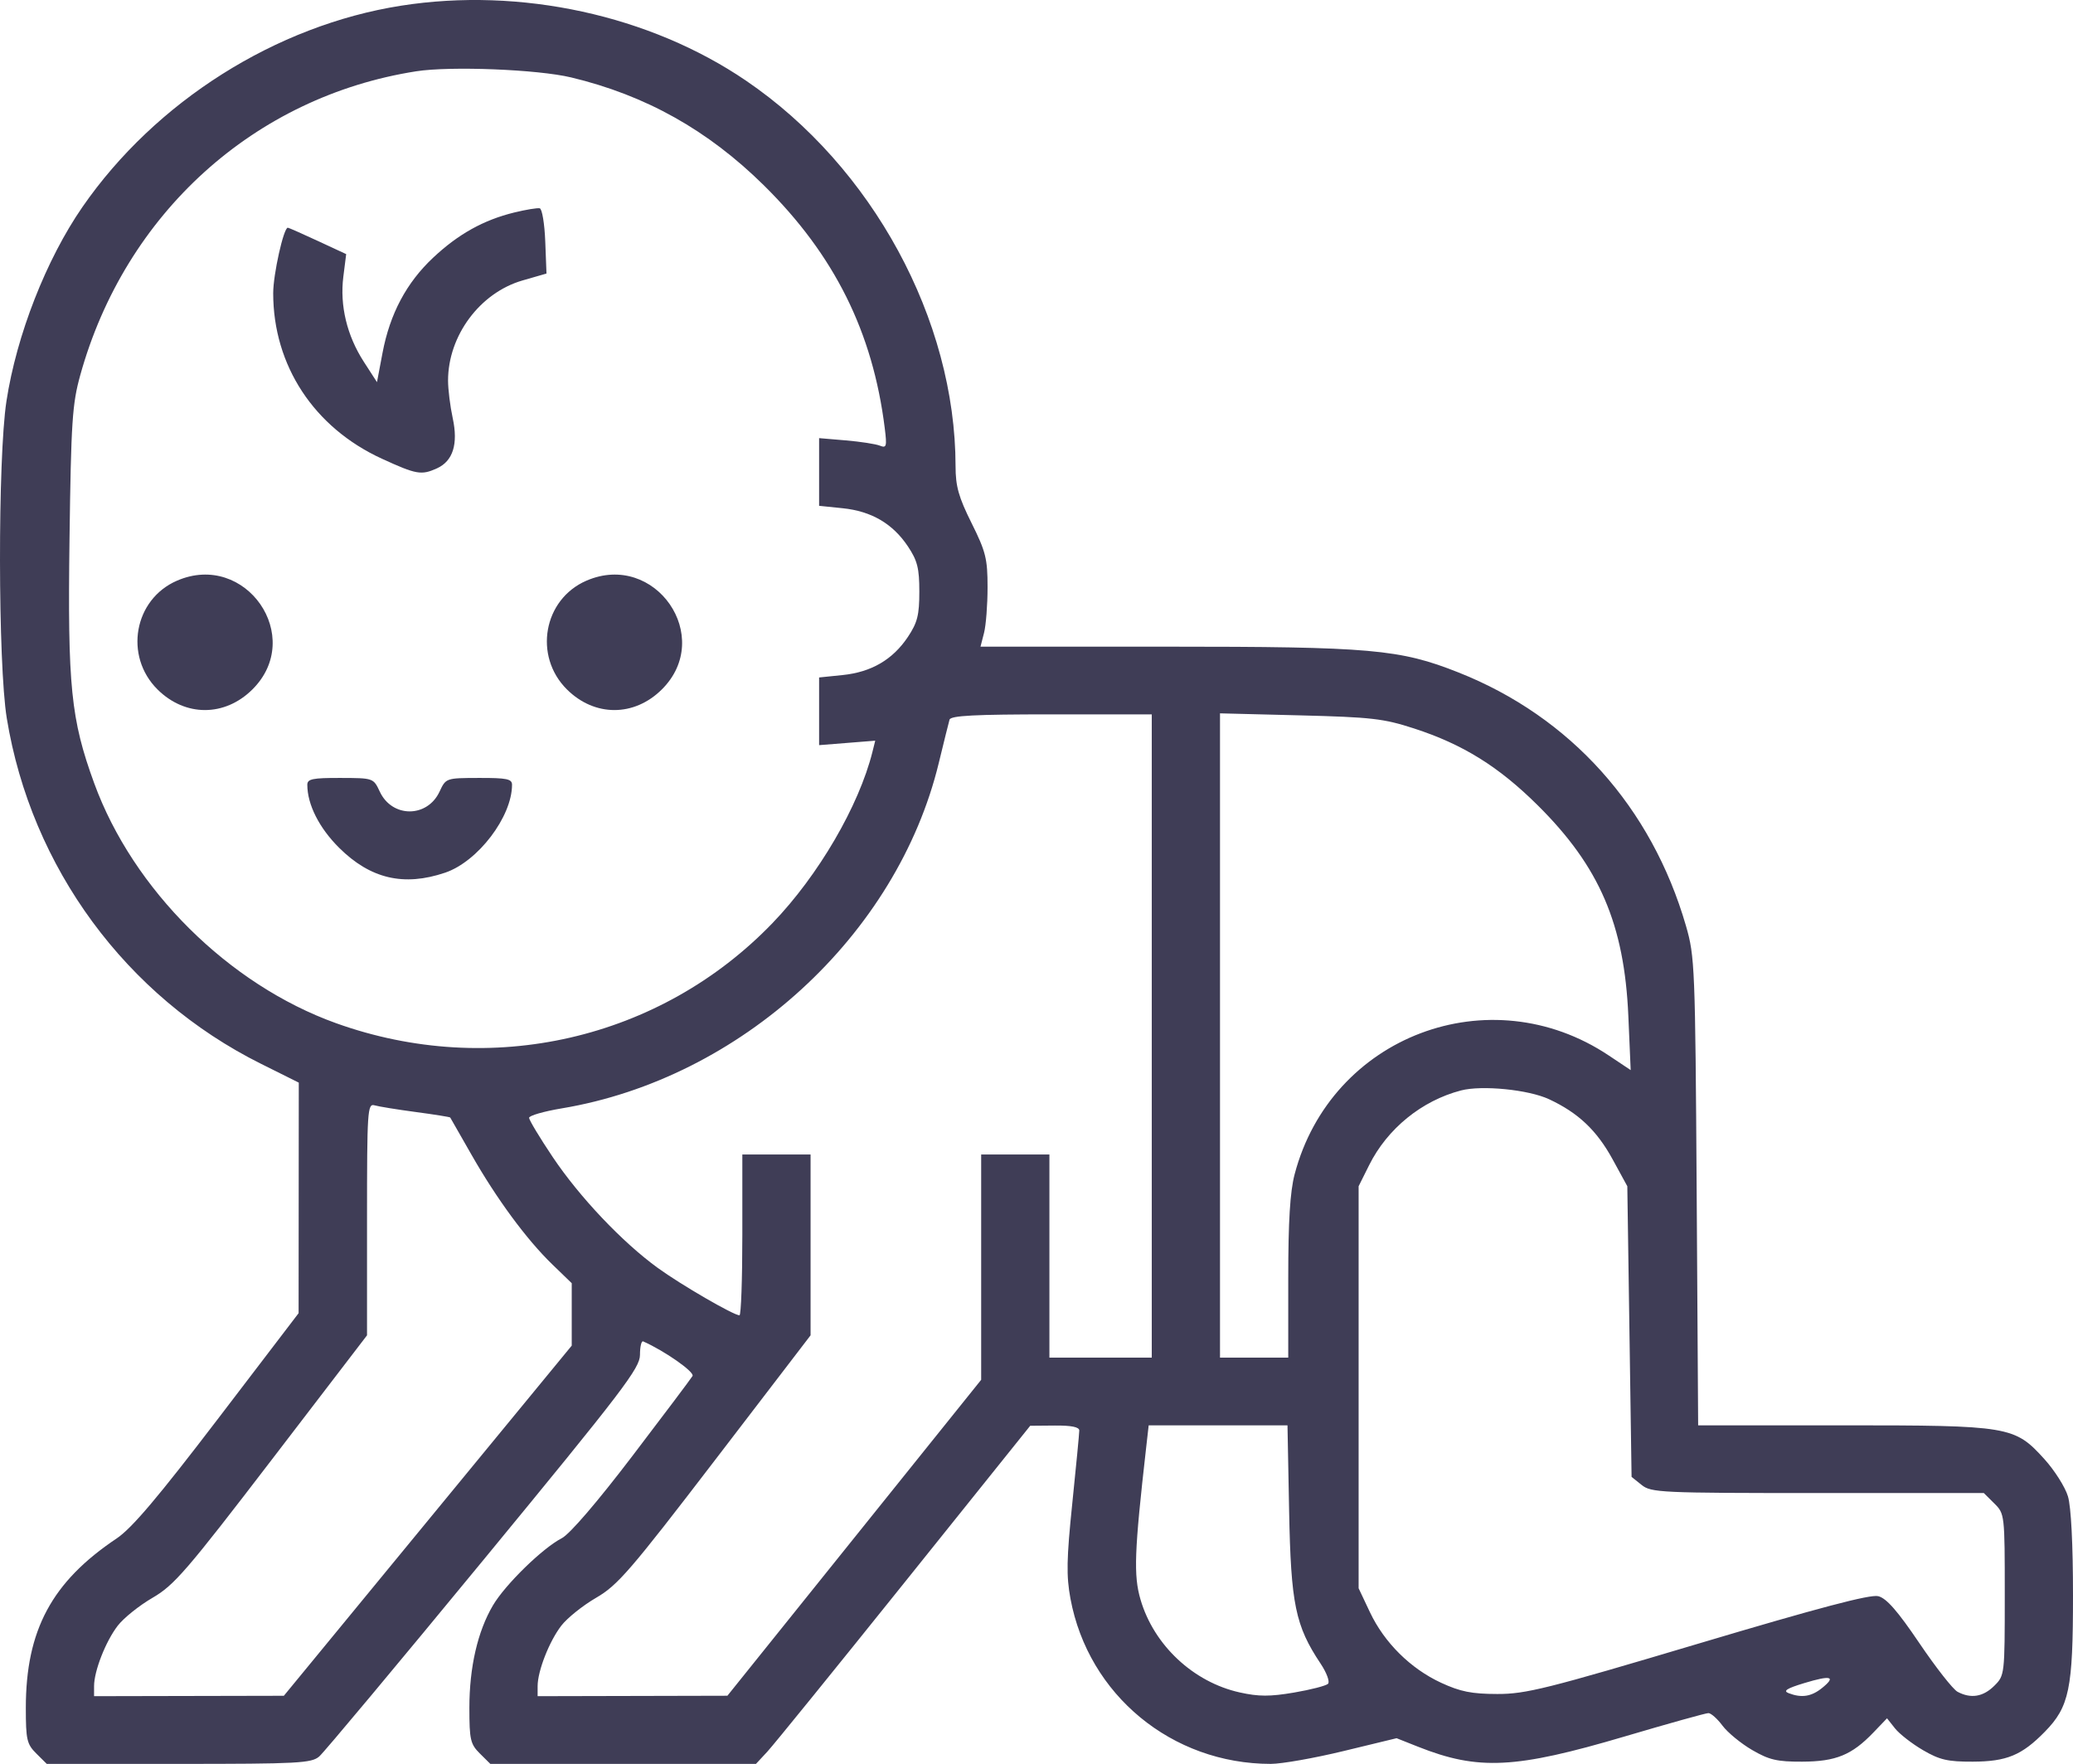<?xml version="1.0" encoding="UTF-8"?> <svg xmlns="http://www.w3.org/2000/svg" width="268" height="228" viewBox="0 0 268 228" fill="none"> <path fill-rule="evenodd" clip-rule="evenodd" d="M51.86 0.734C35.677 3.271 20.102 13.108 10.662 26.751C5.976 33.524 2.139 43.326 0.833 51.859C-0.299 59.25 -0.27 85.824 0.877 92.84C4.032 112.141 16.302 128.818 33.744 137.508L38.627 139.941L38.615 154.842L38.604 169.742L28.162 183.418C20.411 193.569 17.04 197.549 15.079 198.861C6.694 204.469 3.339 210.726 3.339 220.755C3.339 224.867 3.471 225.447 4.692 226.657L6.045 228H23.102C38.556 228 40.263 227.91 41.27 227.043C41.882 226.516 51.462 215.05 62.559 201.564C80.557 179.691 82.737 176.835 82.737 175.124C82.737 174.07 82.923 173.289 83.15 173.389C85.927 174.616 89.832 177.355 89.531 177.863C89.324 178.21 85.816 182.875 81.734 188.23C77.207 194.168 73.656 198.302 72.629 198.828C70.158 200.096 65.325 204.81 63.733 207.505C61.751 210.86 60.682 215.503 60.682 220.755C60.682 224.867 60.815 225.447 62.035 226.657L63.389 228H80.561H97.733L99.195 226.426C99.999 225.56 107.976 215.726 116.922 204.572L133.188 184.293L136.359 184.266C138.509 184.247 139.529 184.454 139.529 184.909C139.529 185.278 139.123 189.512 138.627 194.319C137.885 201.508 137.843 203.693 138.39 206.64C140.699 219.087 151.508 228 164.292 228C165.699 228 169.933 227.253 173.701 226.34L180.553 224.68L183.336 225.785C191.125 228.874 195.904 228.634 210.078 224.444C215.674 222.789 220.527 221.436 220.864 221.436C221.201 221.436 222.019 222.163 222.682 223.053C223.345 223.943 225.066 225.358 226.508 226.199C228.713 227.484 229.74 227.724 232.988 227.712C237.344 227.696 239.404 226.853 242.192 223.947L243.956 222.107L244.99 223.413C245.56 224.131 247.186 225.396 248.604 226.223C250.764 227.483 251.809 227.724 255.043 227.712C259.429 227.696 261.382 226.885 264.355 223.849C267.525 220.61 268 218.314 268 206.222C268 199.582 267.754 194.763 267.344 193.409C266.984 192.215 265.616 190.055 264.305 188.608C260.439 184.342 259.821 184.238 238.157 184.238H219.539L219.347 154.016C219.163 124.981 219.109 123.631 217.964 119.678C213.519 104.33 203.044 92.662 188.557 86.922C180.964 83.913 177.259 83.587 150.716 83.587H126.76L127.217 81.809C127.469 80.831 127.674 78.171 127.673 75.898C127.673 72.226 127.442 71.302 125.606 67.616C123.931 64.255 123.538 62.859 123.536 60.262C123.516 41.312 112.779 21.549 96.466 10.44C84.009 1.957 67.276 -1.685 51.86 0.734ZM73.844 10.009C83.481 12.319 91.517 16.82 98.757 23.961C107.872 32.954 112.836 42.922 114.381 55.336C114.677 57.713 114.61 57.951 113.749 57.605C113.22 57.392 111.237 57.086 109.341 56.925L105.895 56.633V61.007V65.382L108.937 65.694C112.655 66.074 115.414 67.686 117.373 70.622C118.605 72.469 118.852 73.447 118.852 76.475C118.852 79.504 118.605 80.481 117.373 82.329C115.414 85.264 112.655 86.876 108.937 87.257L105.895 87.569V91.944V96.318L109.523 96.029L113.152 95.74L112.791 97.185C111.039 104.185 105.801 113.159 99.873 119.314C85.355 134.39 63.408 139.423 43.442 132.256C29.583 127.28 17.191 114.987 12.177 101.237C9.161 92.969 8.732 88.726 8.987 69.676C9.189 54.521 9.34 52.227 10.374 48.498C16.174 27.596 32.883 12.485 53.811 9.215C58.237 8.523 69.51 8.97 73.844 10.009ZM66.471 27.47C62.511 28.44 59.243 30.261 55.993 33.311C52.545 36.547 50.411 40.561 49.454 45.61L48.737 49.398L47.037 46.766C44.851 43.382 43.917 39.501 44.387 35.765L44.755 32.846L41.078 31.139C39.055 30.2 37.313 29.432 37.208 29.432C36.666 29.432 35.319 35.465 35.319 37.895C35.319 47.24 40.591 55.269 49.371 59.293C53.839 61.341 54.469 61.451 56.483 60.541C58.56 59.602 59.253 57.404 58.529 54.054C58.197 52.516 57.925 50.33 57.925 49.195C57.925 43.386 62.052 37.838 67.554 36.251L70.651 35.358L70.491 31.208C70.403 28.926 70.083 26.998 69.78 26.926C69.476 26.854 67.988 27.099 66.471 27.47ZM22.885 75.057C17.322 77.46 16.008 84.797 20.366 89.121C23.943 92.669 29.05 92.669 32.627 89.121C39.47 82.332 31.771 71.217 22.885 75.057ZM75.817 75.057C70.254 77.46 68.94 84.797 73.299 89.121C76.875 92.669 81.982 92.669 85.559 89.121C92.402 82.332 84.703 71.217 75.817 75.057ZM148.902 133.913V175.486H142.286H135.669V162.358V149.229H131.258H126.847V163.791V178.353L110.444 198.772L94.04 219.191L81.772 219.22L69.504 219.248V217.949C69.504 215.996 71.005 212.166 72.564 210.137C73.326 209.147 75.352 207.523 77.068 206.528C79.862 204.909 81.473 203.042 92.49 188.662L104.792 172.604V160.917V149.229H100.381H95.97V159.622C95.97 165.339 95.805 170.016 95.602 170.016C94.845 170.016 88.063 166.085 85.043 163.895C80.453 160.567 74.932 154.742 71.454 149.557C69.775 147.053 68.401 144.773 68.401 144.489C68.401 144.205 70.299 143.656 72.619 143.269C95.746 139.414 115.965 120.898 121.365 98.627C122.022 95.921 122.647 93.399 122.756 93.023C122.907 92.501 126.021 92.339 135.928 92.339H148.902V133.913ZM182.812 94.161C189.123 96.21 193.752 99.086 198.804 104.098C206.792 112.023 210.001 119.487 210.514 131.331L210.817 138.321L207.987 136.433C192.588 126.151 172.064 133.915 167.369 151.796C166.781 154.035 166.546 157.862 166.546 165.208V175.486H162.135H157.724V133.847V92.207L168.063 92.468C177.303 92.701 178.869 92.881 182.812 94.161ZM39.73 101.438C39.73 103.99 41.263 107.025 43.846 109.589C47.887 113.598 52.2 114.61 57.544 112.803C61.783 111.37 66.196 105.574 66.196 101.438C66.196 100.687 65.514 100.546 61.922 100.556C57.651 100.568 57.649 100.568 56.822 102.333C55.231 105.728 50.694 105.728 49.103 102.333C48.276 100.568 48.274 100.568 44.003 100.556C40.411 100.546 39.73 100.687 39.73 101.438ZM200.259 142.083C204.046 143.85 206.433 146.108 208.49 149.872L210.381 153.332L210.657 172.116L210.932 190.901L212.234 191.946C213.465 192.934 214.696 192.991 235.003 192.991H256.471L257.824 194.334C259.167 195.665 259.178 195.761 259.178 206.119C259.178 216.478 259.167 216.573 257.824 217.905C256.379 219.34 254.801 219.597 253.075 218.681C252.488 218.369 250.269 215.542 248.143 212.399C245.322 208.228 243.885 206.586 242.822 206.322C241.783 206.062 235.14 207.815 219.533 212.467C199.975 218.296 197.268 218.973 193.564 218.965C190.267 218.958 188.798 218.665 186.314 217.517C182.354 215.686 178.966 212.328 177.104 208.388L175.644 205.299V179.315V153.332L177.009 150.597C179.359 145.889 183.808 142.273 188.877 140.952C191.582 140.246 197.604 140.845 200.259 142.083ZM53.752 143.739C56.157 144.06 58.161 144.38 58.206 144.451C58.25 144.521 59.479 146.672 60.937 149.229C64.201 154.957 68.071 160.212 71.395 163.429L73.915 165.867V169.9V173.934L55.306 196.565L36.697 219.196L24.429 219.222L12.161 219.248V217.949C12.161 215.996 13.661 212.166 15.221 210.137C15.982 209.147 18.009 207.523 19.725 206.528C22.518 204.909 24.13 203.042 35.146 188.662L47.449 172.604V157.597C47.449 143.563 47.511 142.61 48.414 142.873C48.945 143.029 51.346 143.418 53.752 143.739ZM166.659 195.316C166.888 207.343 167.467 210.15 170.724 215.033C171.513 216.215 171.947 217.391 171.689 217.647C171.431 217.903 169.452 218.413 167.291 218.781C164.17 219.312 162.727 219.308 160.272 218.763C154.276 217.432 149.177 212.663 147.451 206.771C146.533 203.639 146.646 200.592 148.177 187.11L148.503 184.238H157.476H166.448L166.659 195.316ZM235.545 218.201C234.171 219.306 232.906 219.499 231.241 218.86C230.479 218.567 230.976 218.247 233.263 217.554C236.73 216.504 237.415 216.697 235.545 218.201Z" fill="#3F3D56"></path> </svg> 